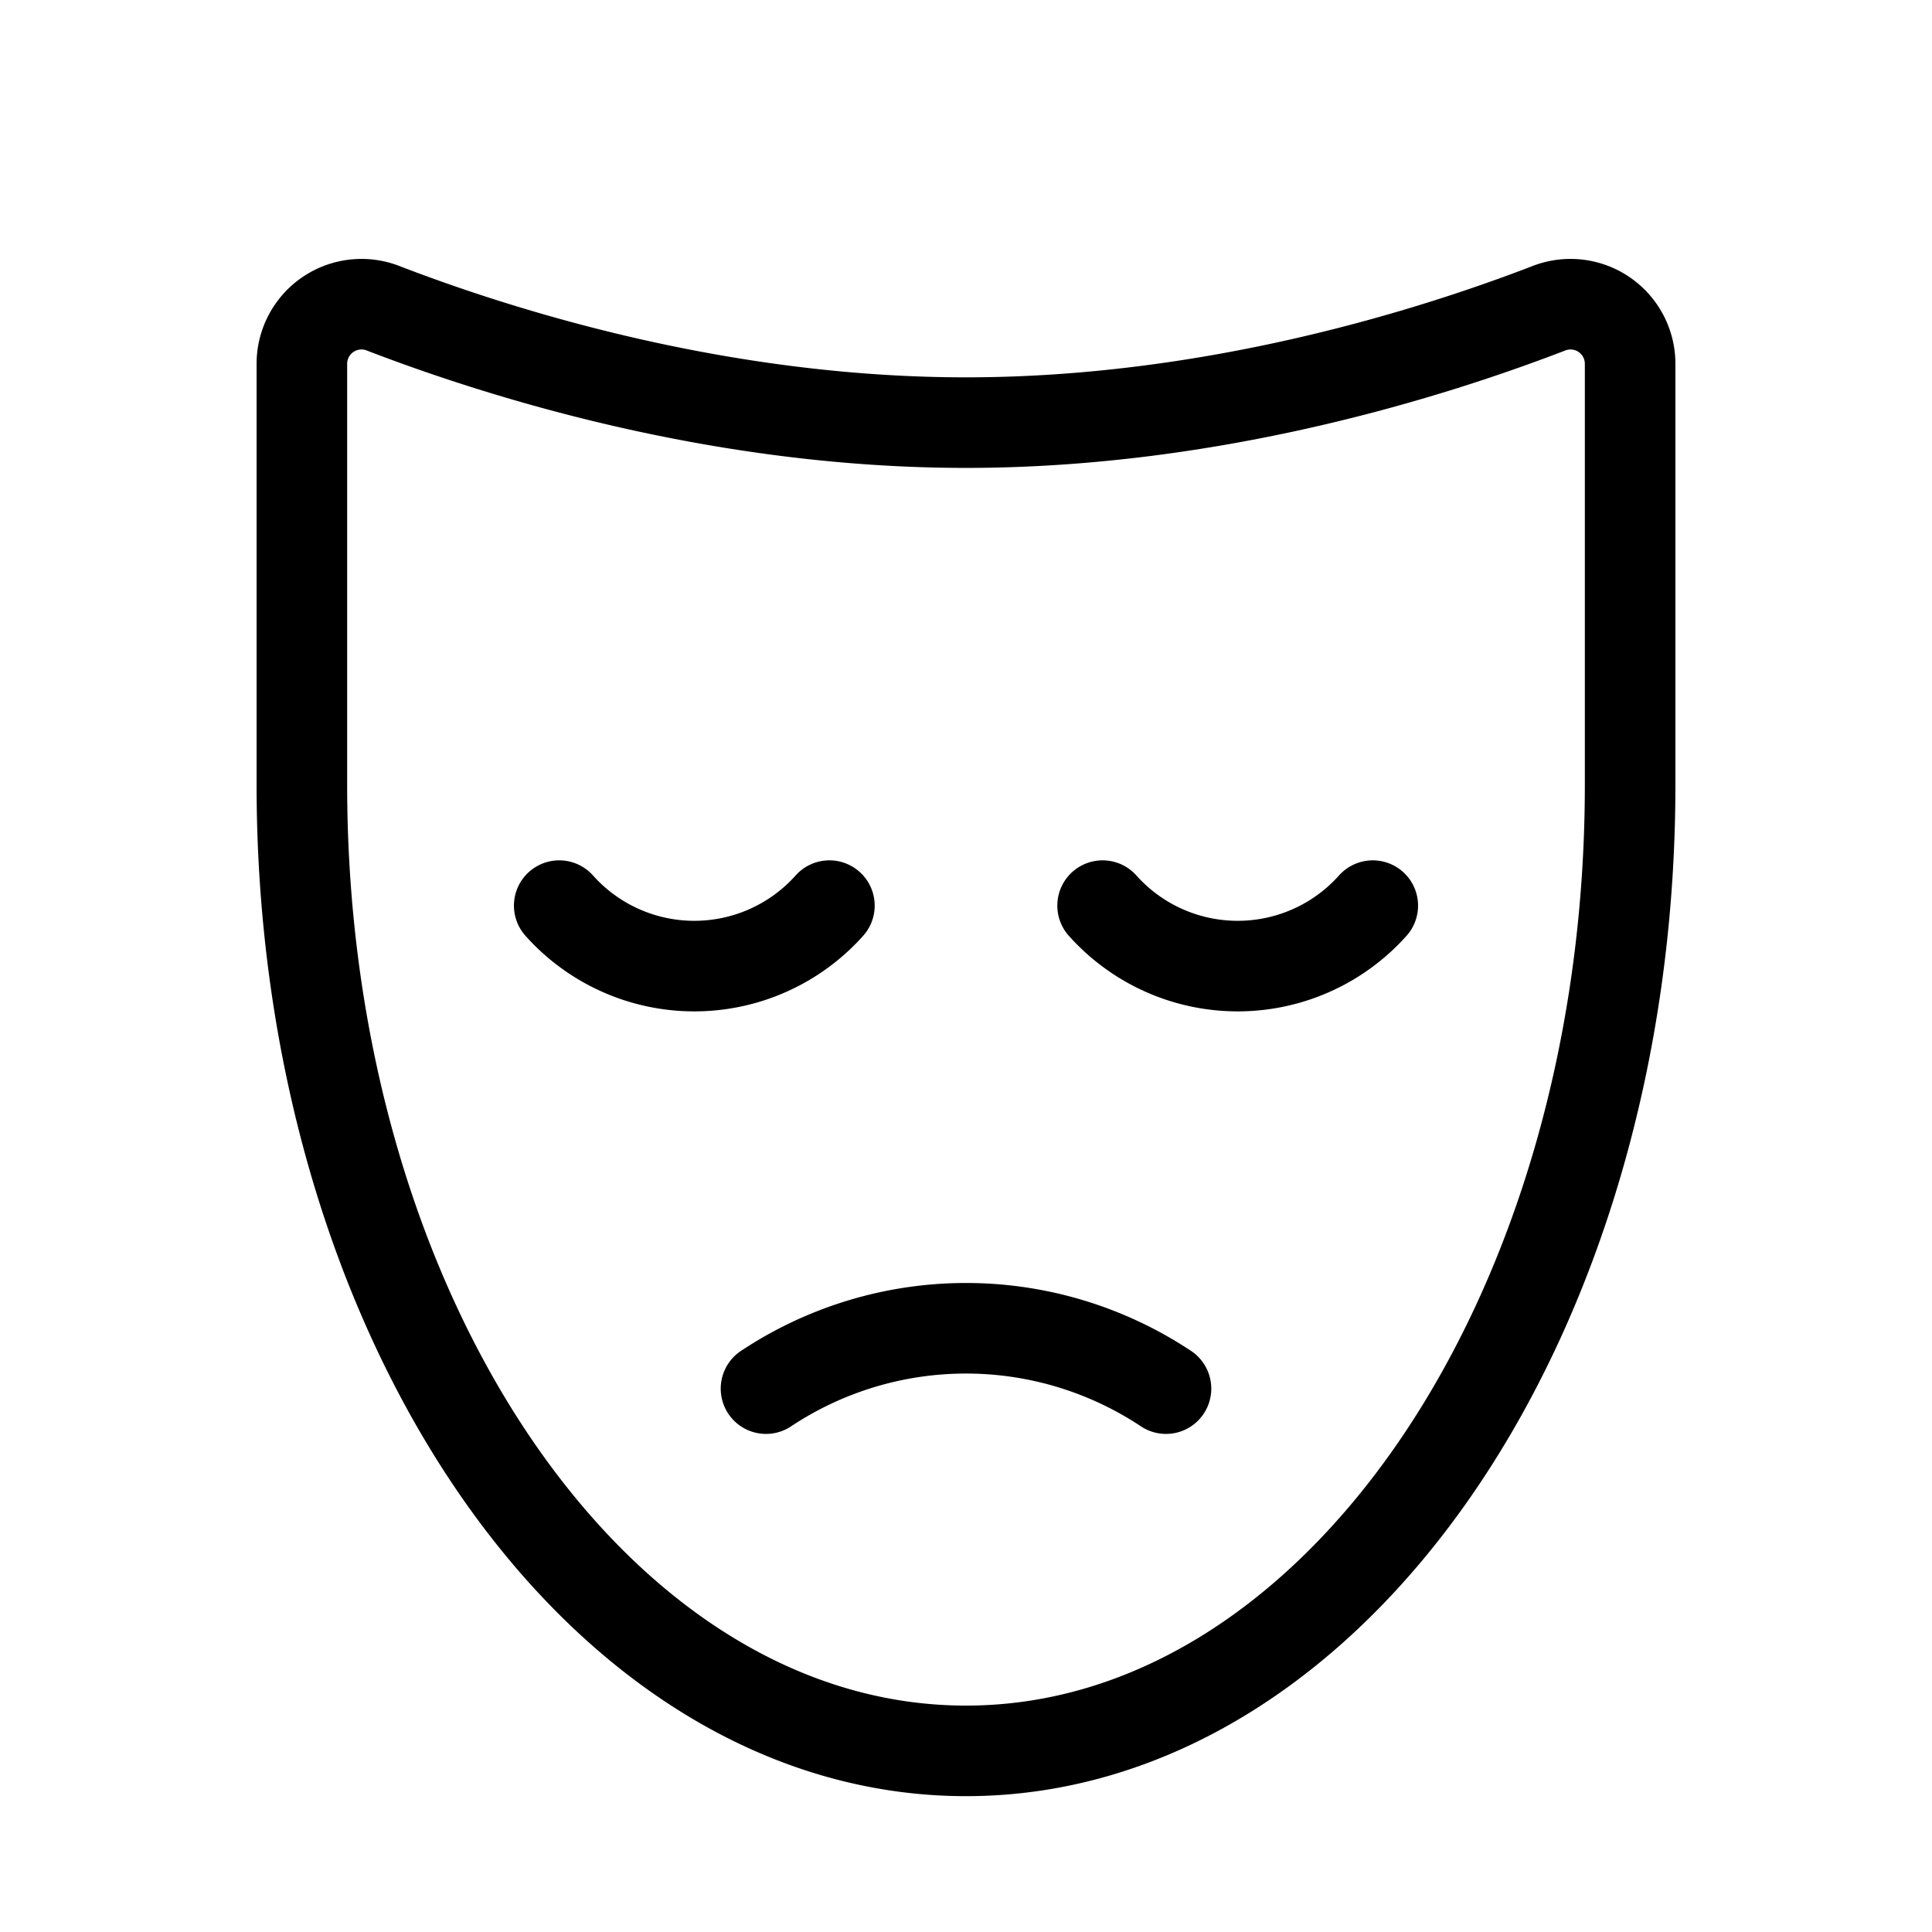 <svg xmlns="http://www.w3.org/2000/svg" viewBox="0 0 256 256"><rect width="256" height="256" fill="none"/><path d="M146.1,120a24,24,0,0,0,35.8,0" fill="none" stroke="#000" stroke-linecap="round" stroke-linejoin="round" stroke-width="12"/><path d="M74.1,120a24,24,0,0,0,35.8,0" fill="none" stroke="#000" stroke-linecap="round" stroke-linejoin="round" stroke-width="12"/><path d="M154.5,184a47.9,47.9,0,0,0-53,0" fill="none" stroke="#000" stroke-linecap="round" stroke-linejoin="round" stroke-width="12"/><path d="M216,48.3a7.9,7.9,0,0,0-10.9-7.4C190,46.7,160.9,56,128,56S66,46.7,50.9,40.9A7.9,7.9,0,0,0,40,48.3V104c0,70.7,39.4,128,88,128s88-57.3,88-128Z" fill="none" stroke="#000" stroke-linecap="round" stroke-linejoin="round" stroke-width="12"/></svg>